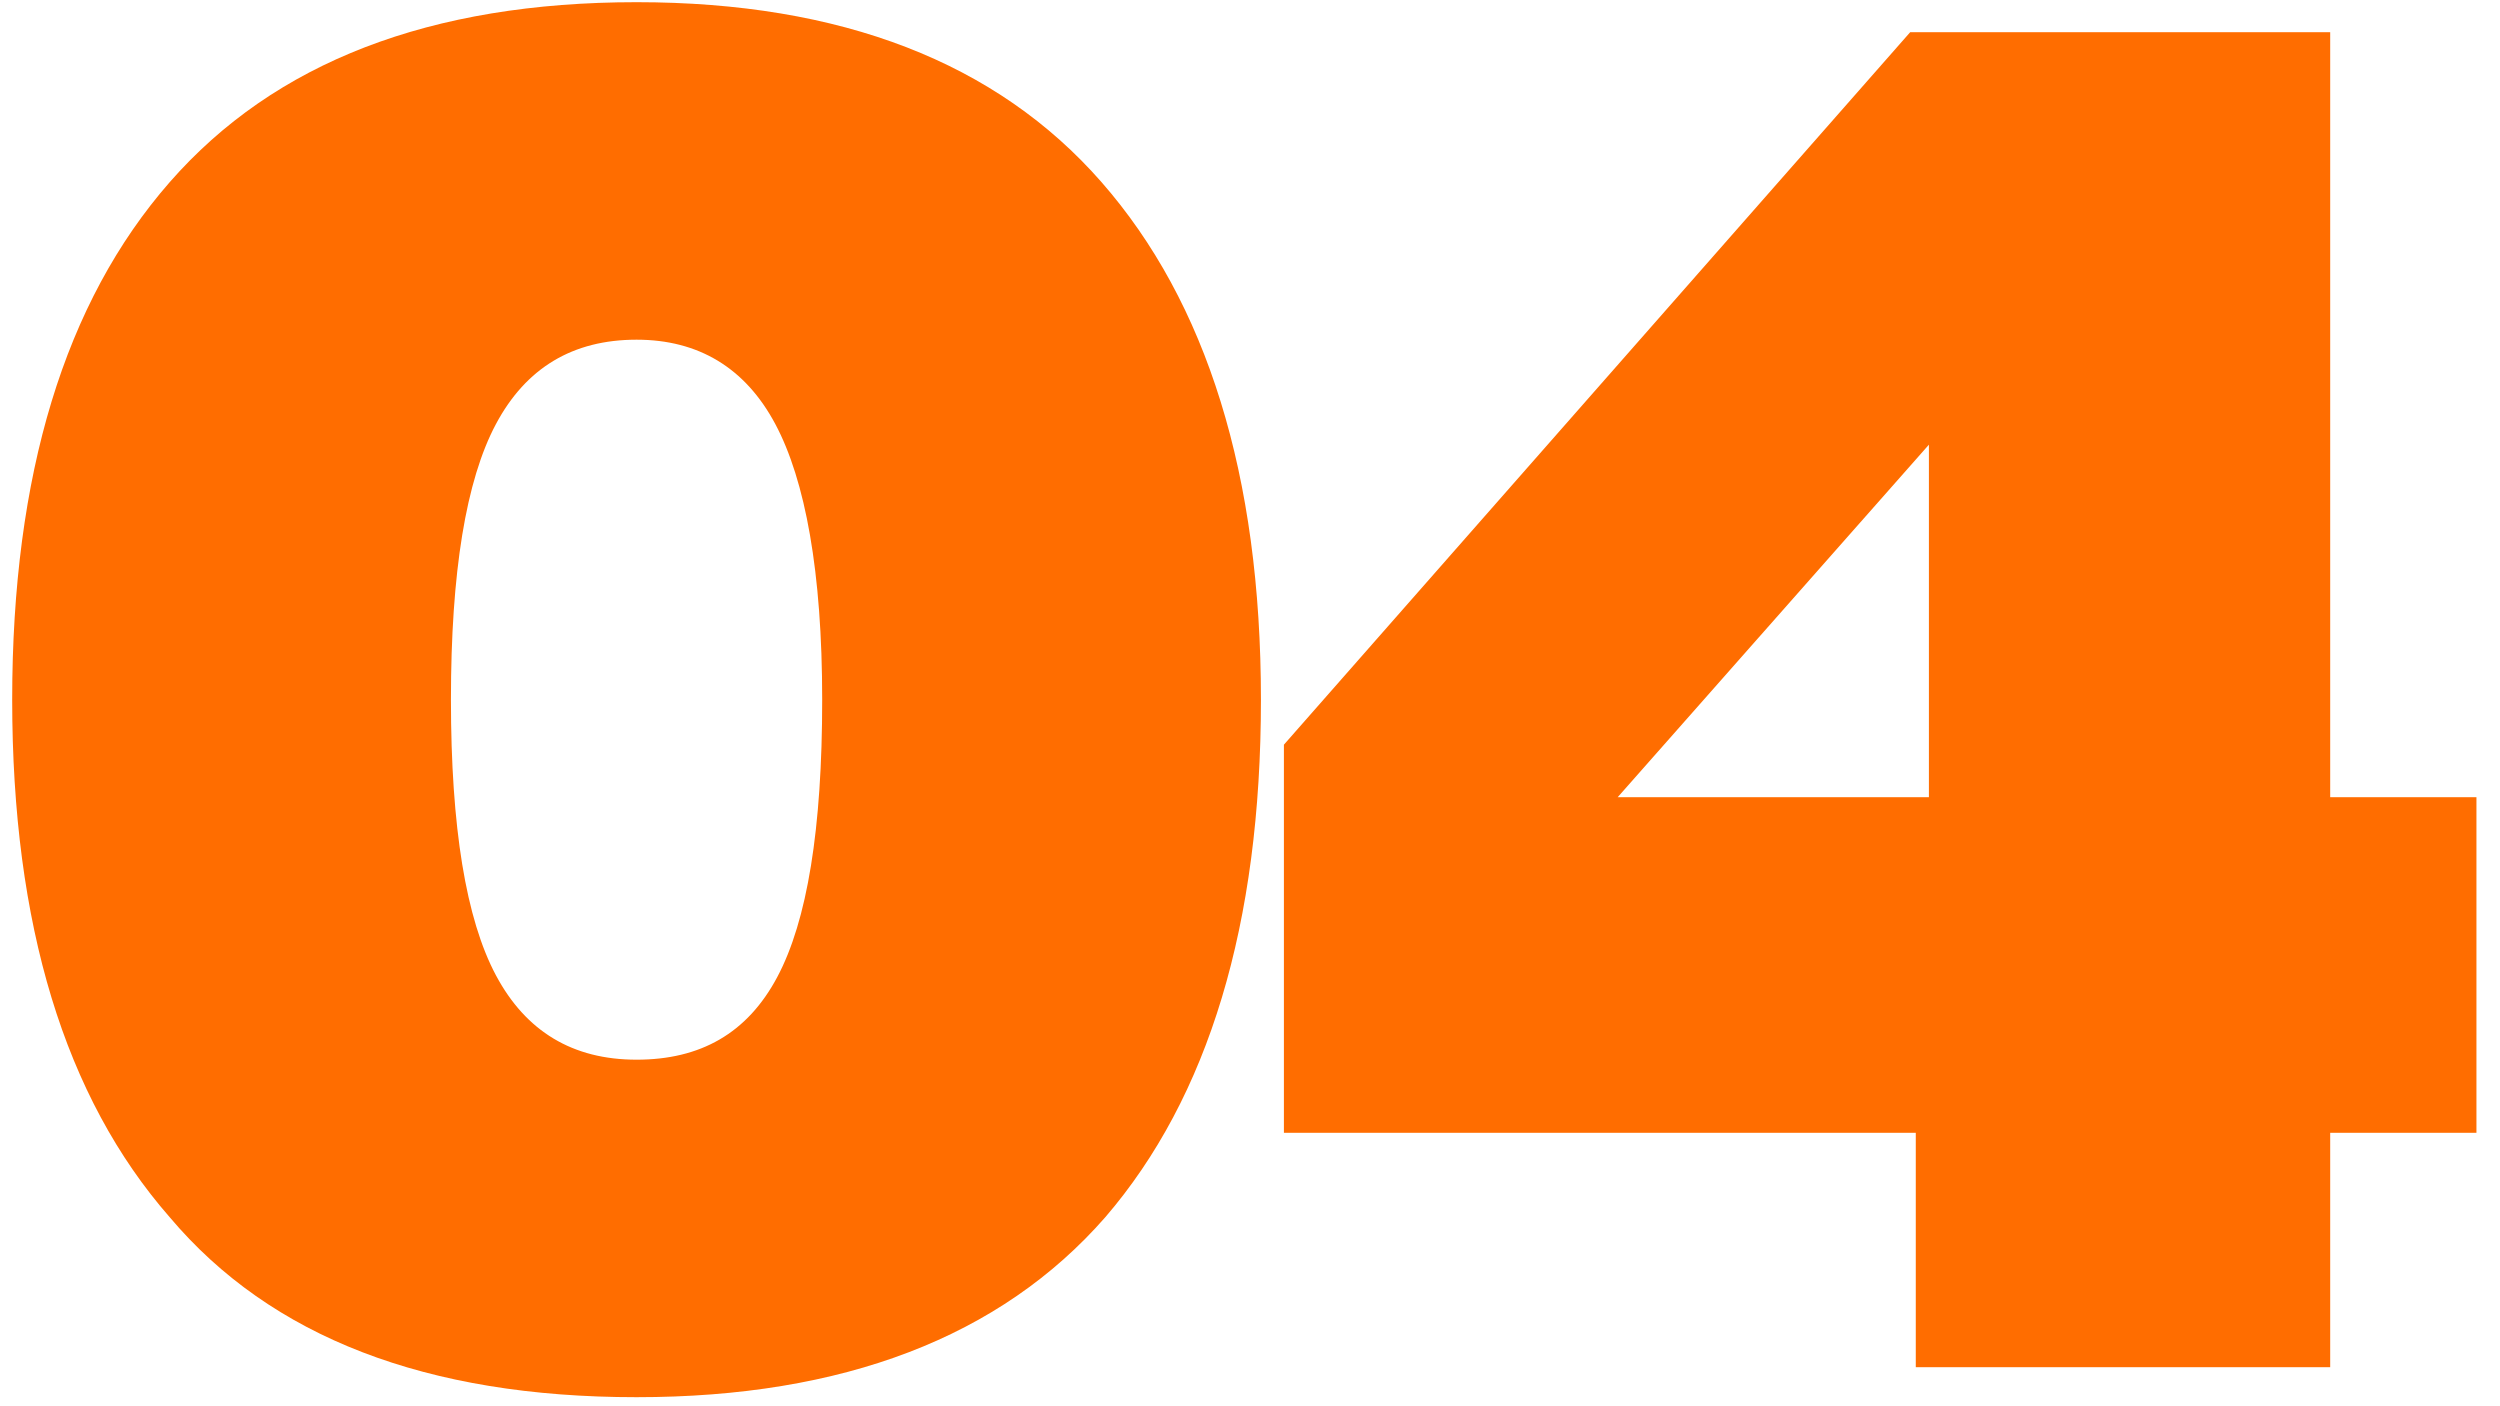 <svg xmlns="http://www.w3.org/2000/svg" width="64" height="36" viewBox="0 0 64 36" fill="none"><path d="M28.296 31.16C25.608 34.232 21.576 35.768 16.296 35.768C10.92 35.768 6.936 34.232 4.344 31.16C1.656 28.088 0.312 23.672 0.312 17.912C0.312 12.152 1.656 7.736 4.344 4.664C7.032 1.592 11.016 0.056 16.296 0.056C21.528 0.056 25.512 1.592 28.2 4.664C30.888 7.736 32.28 12.152 32.28 17.912C32.28 23.672 30.936 28.088 28.296 31.16ZM16.296 27.128C17.928 27.128 19.128 26.456 19.896 25.016C20.664 23.576 21.048 21.224 21.048 17.912C21.048 14.648 20.616 12.296 19.848 10.856C19.08 9.416 17.88 8.696 16.296 8.696C14.664 8.696 13.464 9.416 12.696 10.856C11.928 12.296 11.544 14.648 11.544 17.912C11.544 21.176 11.928 23.528 12.696 24.968C13.464 26.408 14.664 27.128 16.296 27.128ZM59.653 20.408H63.397V29H59.653V35H49.044V29H32.868V19.064L48.901 0.824H59.653V20.408ZM49.38 20.408V11.384L41.413 20.408H49.38Z" fill="#FF6D00"></path></svg>
